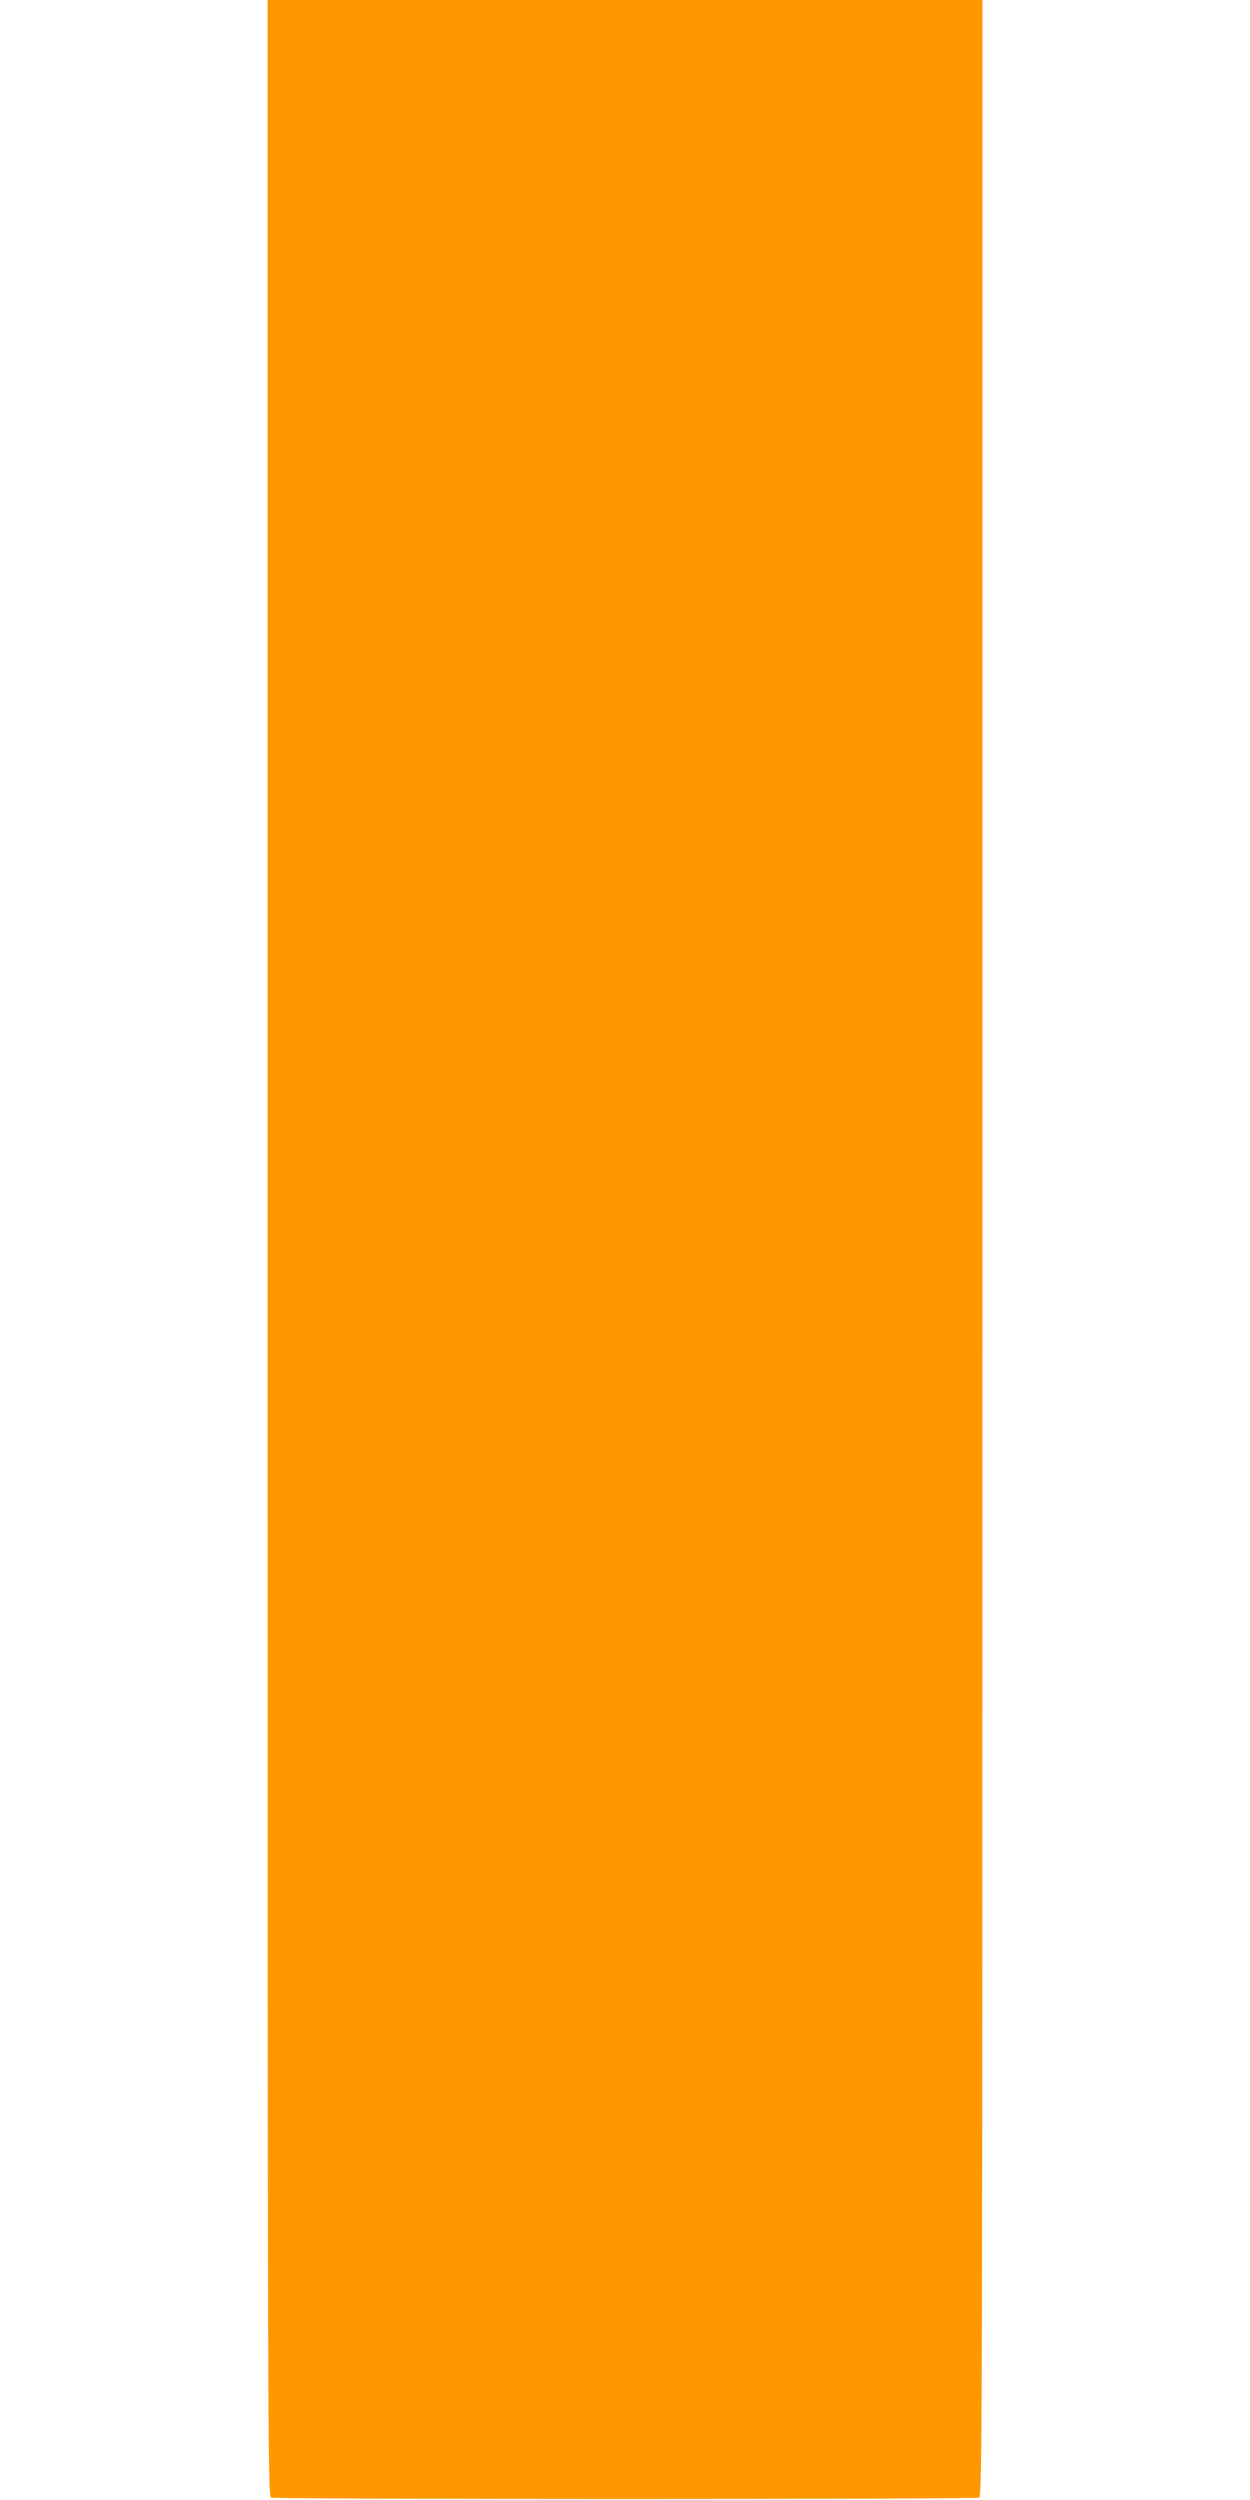 <?xml version="1.0" standalone="no"?>
<!DOCTYPE svg PUBLIC "-//W3C//DTD SVG 20010904//EN"
 "http://www.w3.org/TR/2001/REC-SVG-20010904/DTD/svg10.dtd">
<svg version="1.0" xmlns="http://www.w3.org/2000/svg"
 width="640pt" height="1280pt" viewBox="0 0 640 1280"
 preserveAspectRatio="xMidYMid meet">
<g transform="translate(0,1280) scale(0.1,-0.1)"
fill="#ff9800" stroke="none">
<path d="M1370 6410 c0 -6077 1 -6391 18 -6398 22 -9 3602 -9 3625 0 16 7 17
321 17 6398 l0 6390 -1830 0 -1830 0 0 -6390z"/>
</g>
</svg>
